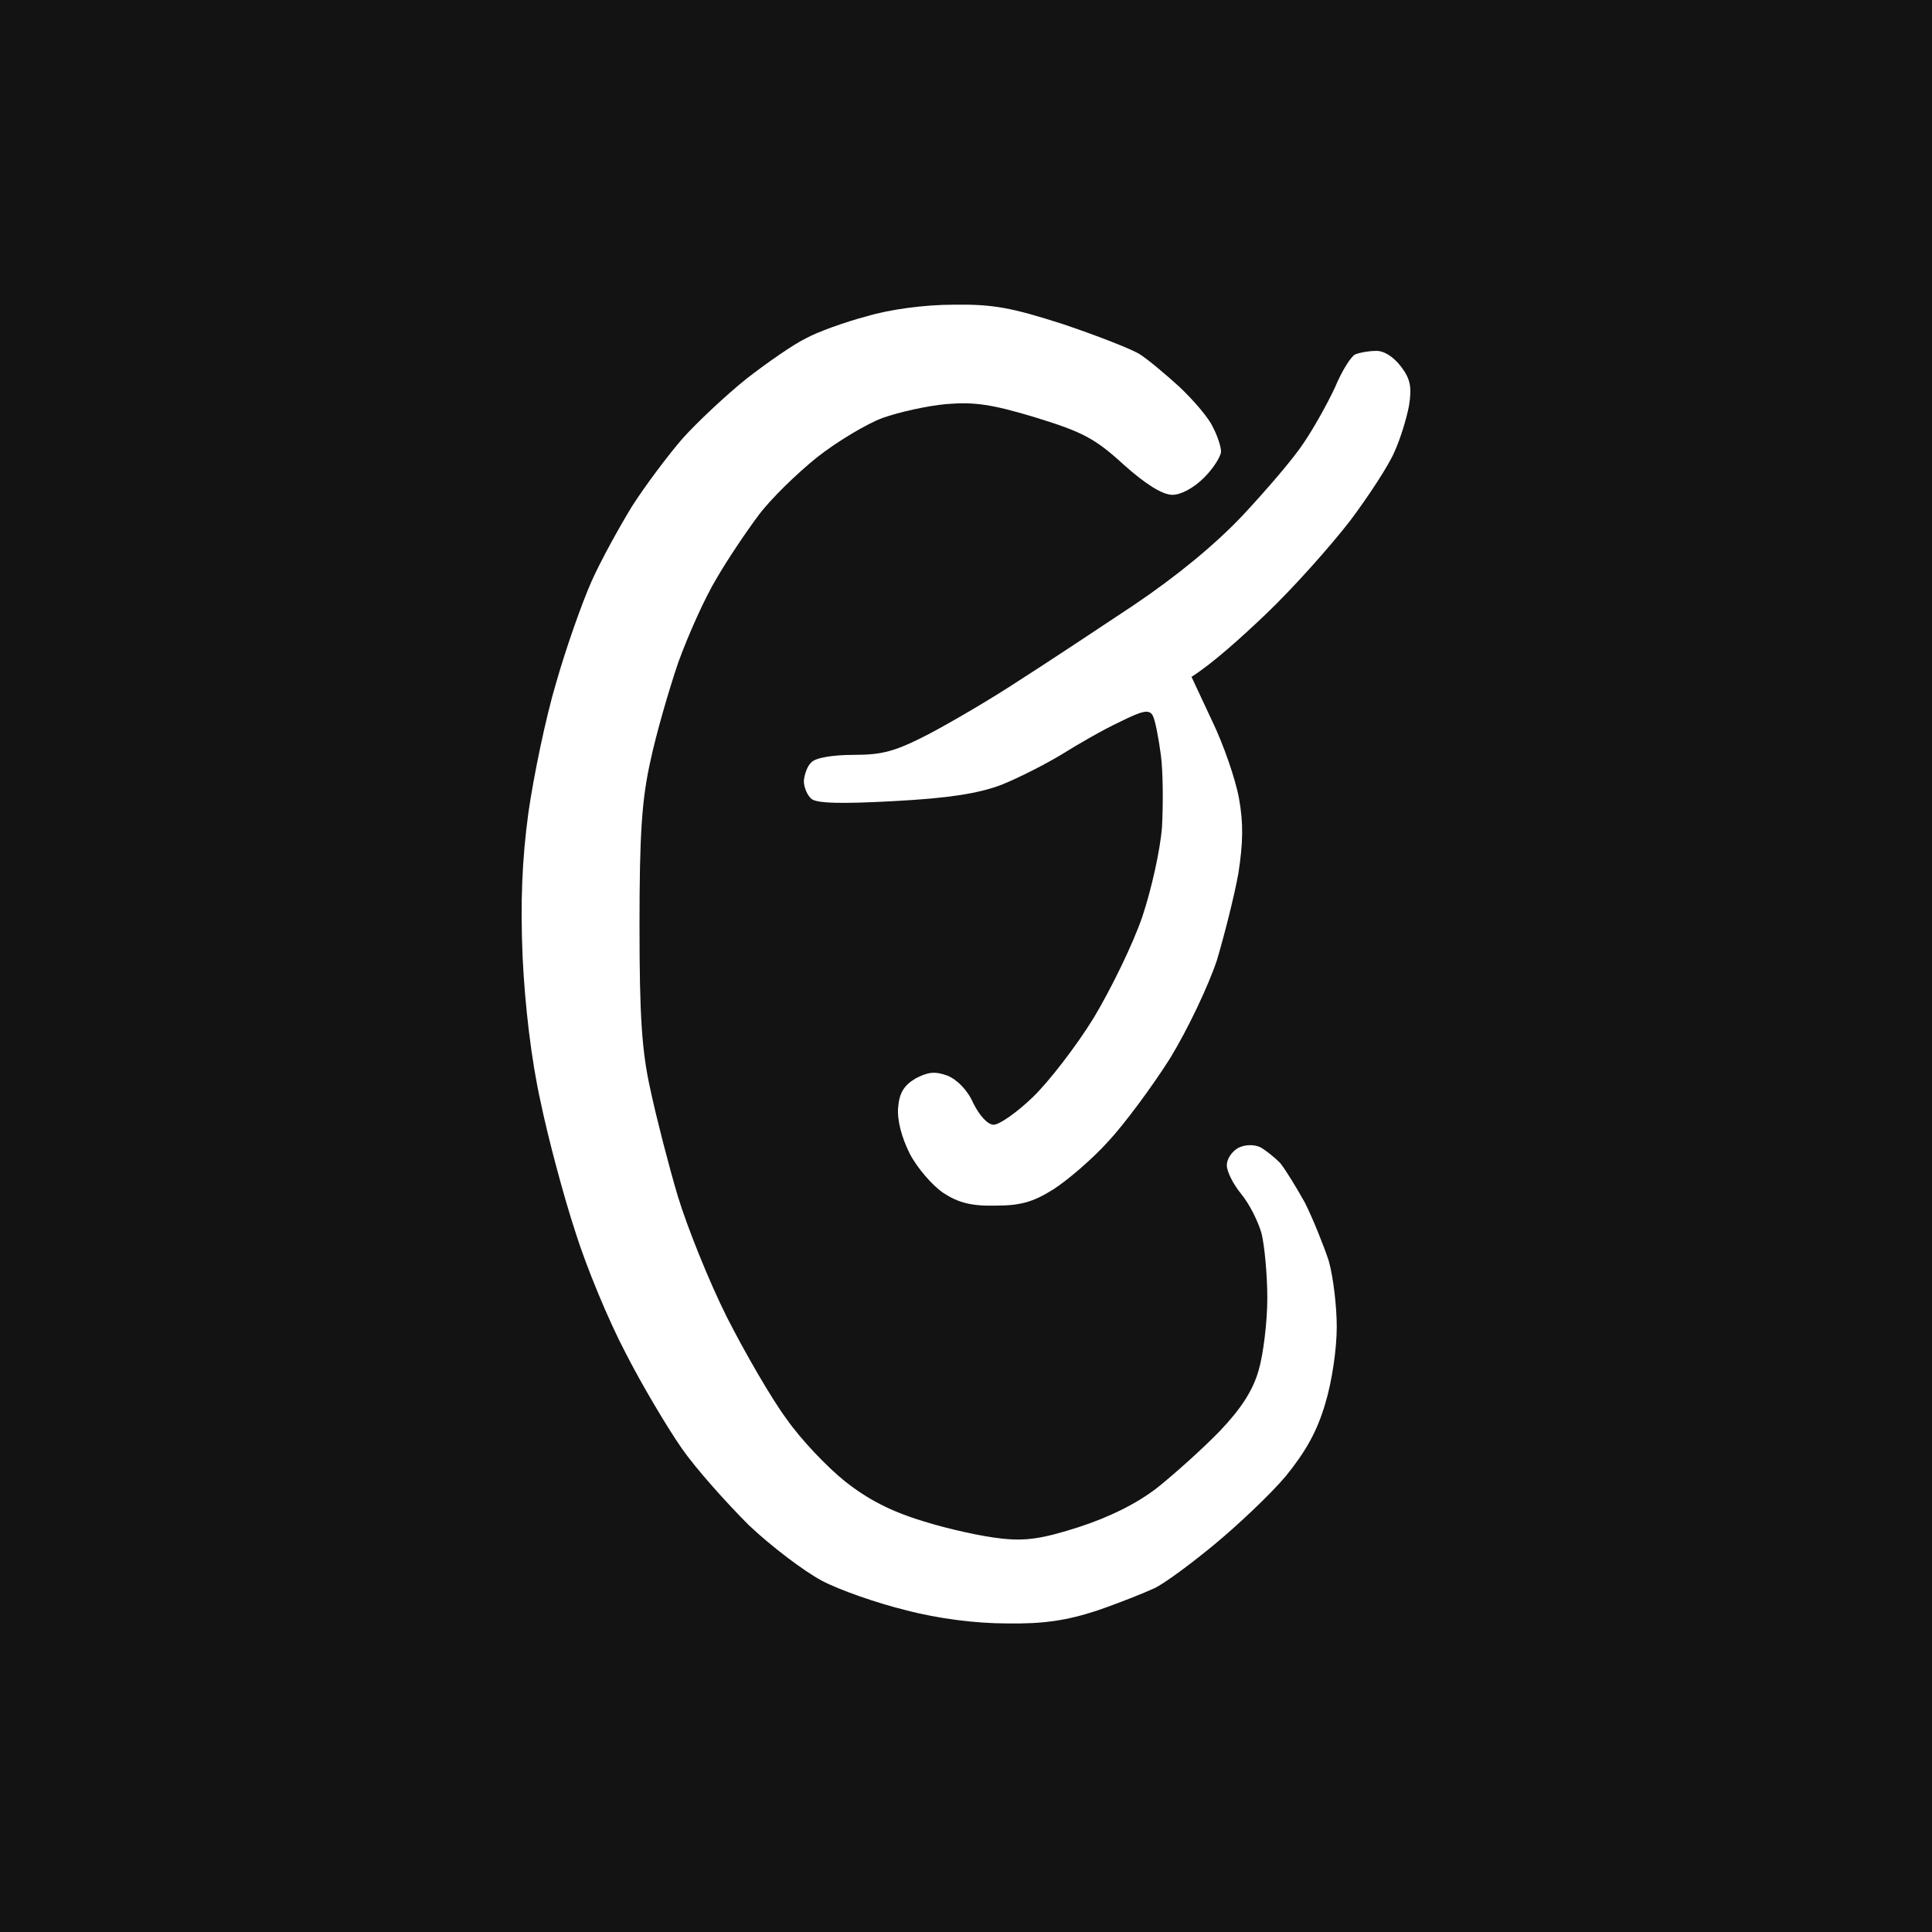 <svg width="500" height="500" viewBox="0 0 500 500" fill="none" xmlns="http://www.w3.org/2000/svg">
<rect width="500" height="500" fill="#131313"/>
<path d="M208.63 87.53C211.625 85.885 218.664 83.342 224.354 81.847C230.344 80.052 239.329 78.855 246.816 78.855C256.999 78.706 261.791 79.603 275.269 83.94C284.104 86.931 292.939 90.371 295.036 91.717C297.132 93.063 301.774 96.952 305.368 100.242C308.962 103.682 312.856 108.168 313.904 110.561C315.102 112.805 316.001 115.646 316.001 116.843C316.001 118.039 314.054 121.18 311.658 123.573C308.962 126.265 305.668 128.06 303.422 128.06C300.876 128.06 296.533 125.368 290.843 120.283C283.355 113.403 280.061 111.758 267.931 108.019C256.55 104.579 252.058 103.981 244.87 104.579C239.928 105.028 232.59 106.673 228.397 108.168C224.354 109.664 216.567 114.3 211.476 118.338C206.234 122.526 199.346 129.256 196.351 133.294C193.206 137.482 188.265 144.81 185.419 149.745C182.424 154.681 178.082 164.402 175.536 171.431C173.14 178.46 169.845 189.827 168.348 196.856C166.102 206.876 165.503 215.85 165.503 239.479C165.503 263.109 166.102 272.083 168.348 282.103C169.845 289.132 172.99 301.396 175.386 309.472C177.782 317.399 183.473 331.607 188.115 340.879C192.757 350.002 199.645 361.967 203.539 367.201C207.283 372.585 214.171 379.764 218.664 383.353C224.504 387.99 230.494 391.13 238.88 393.673C245.469 395.767 254.603 397.711 259.096 398.159C265.535 398.907 270.028 398.159 279.312 395.168C287.099 392.626 294.137 389.186 299.528 384.998C304.021 381.409 311.358 374.829 315.701 370.342C321.242 364.509 324.237 359.873 325.734 354.638C326.932 350.6 327.981 342.076 327.981 335.944C327.981 329.812 327.232 322.184 326.483 319.193C325.585 316.053 323.338 311.566 321.242 309.023C319.145 306.481 317.498 303.191 317.498 301.546C317.498 299.9 318.846 297.956 320.493 297.059C322.29 296.162 324.536 296.162 326.184 296.909C327.531 297.657 329.777 299.452 331.275 300.947C332.623 302.593 335.468 307.229 337.714 311.267C339.811 315.454 342.506 322.184 343.854 326.223C345.052 330.41 345.95 338.038 345.95 343.422C345.95 348.955 344.752 357.48 342.955 363.313C340.859 370.491 337.864 375.726 332.772 382.007C328.879 386.644 320.493 394.57 314.353 399.655C308.214 404.74 301.325 409.825 298.779 411.021C296.234 412.218 289.495 414.91 283.805 416.854C276.018 419.397 270.028 420.294 260.593 420.144C252.657 420.144 242.923 418.948 234.387 416.704C227.05 414.91 217.166 411.47 212.674 409.077C208.181 406.684 199.645 400.253 193.805 394.72C188.115 389.036 180.178 380.213 176.434 374.829C172.691 369.444 166.102 358.377 161.909 350.152C157.566 341.926 151.726 327.868 148.88 318.745C145.886 309.622 141.842 294.516 139.896 285.094C137.5 274.326 135.852 260.268 135.253 247.705C134.654 233.497 135.104 222.43 136.751 210.316C138.099 200.894 141.243 185.639 143.939 176.666C146.485 167.692 150.677 155.877 153.073 150.493C155.469 145.109 160.261 136.435 163.556 131.051C167 125.667 172.84 117.89 176.584 113.553C180.328 109.365 187.815 102.336 193.206 97.999C198.597 93.811 205.486 89.025 208.63 87.53Z" fill="white"/>
<path d="M345.501 100.242C347.298 95.905 349.694 92.166 350.742 91.717C351.791 91.269 354.187 90.82 355.984 90.82C358.08 90.67 360.626 92.316 362.573 94.858C364.969 97.999 365.418 100.092 364.669 104.878C364.07 108.168 362.423 113.553 360.925 116.843C359.578 120.133 354.336 128.209 349.395 134.79C344.303 141.37 334.719 152.138 327.831 158.719C320.942 165.299 313.754 171.73 308.363 175.17L313.605 186.387C316.6 192.519 319.744 201.642 320.643 206.577C321.841 213.157 321.691 218.242 320.493 226.019C319.445 231.852 316.899 241.872 314.952 248.453C312.706 255.183 307.465 266.25 302.823 273.878C298.18 281.206 290.992 290.927 286.799 295.414C282.756 299.9 276.317 305.434 272.573 307.827C267.332 311.117 264.038 312.015 257.598 312.015C251.459 312.164 248.014 311.267 244.121 308.724C241.276 306.78 237.382 302.293 235.436 298.554C233.339 294.367 232.141 289.88 232.441 286.59C232.74 282.851 233.938 280.907 236.933 279.112C240.078 277.467 241.875 277.168 245.169 278.364C247.715 279.411 250.41 282.103 251.908 285.543C253.555 288.833 255.652 291.077 257.149 291.077C258.647 291.077 263.139 287.936 267.332 283.898C271.375 280.009 278.563 270.737 283.056 263.409C287.548 255.931 293.239 244.265 295.635 237.236C298.031 230.057 300.277 219.888 300.726 214.055C301.026 208.372 301.026 199.847 300.427 195.36C299.828 190.873 298.929 186.237 298.33 185.19C297.432 183.545 295.784 183.844 289.794 186.835C285.601 188.78 278.863 192.668 274.82 195.211C270.627 197.753 263.588 201.342 259.096 203.137C253.106 205.381 245.469 206.577 231.392 207.325C217.765 208.073 211.326 207.923 209.978 206.727C208.93 205.829 208.031 203.735 208.031 202.09C208.181 200.445 208.93 198.202 209.978 197.304C211.026 196.108 215.519 195.36 220.91 195.36C228.397 195.36 231.692 194.463 240.377 189.976C246.068 186.985 256.55 180.853 263.588 176.217C270.627 171.73 283.954 162.906 293.388 156.625C304.47 149.147 314.353 141.071 321.691 133.294C327.831 126.714 335.019 118.338 337.415 114.599C339.96 110.861 343.554 104.43 345.501 100.242Z" fill="white"/>
</svg>
